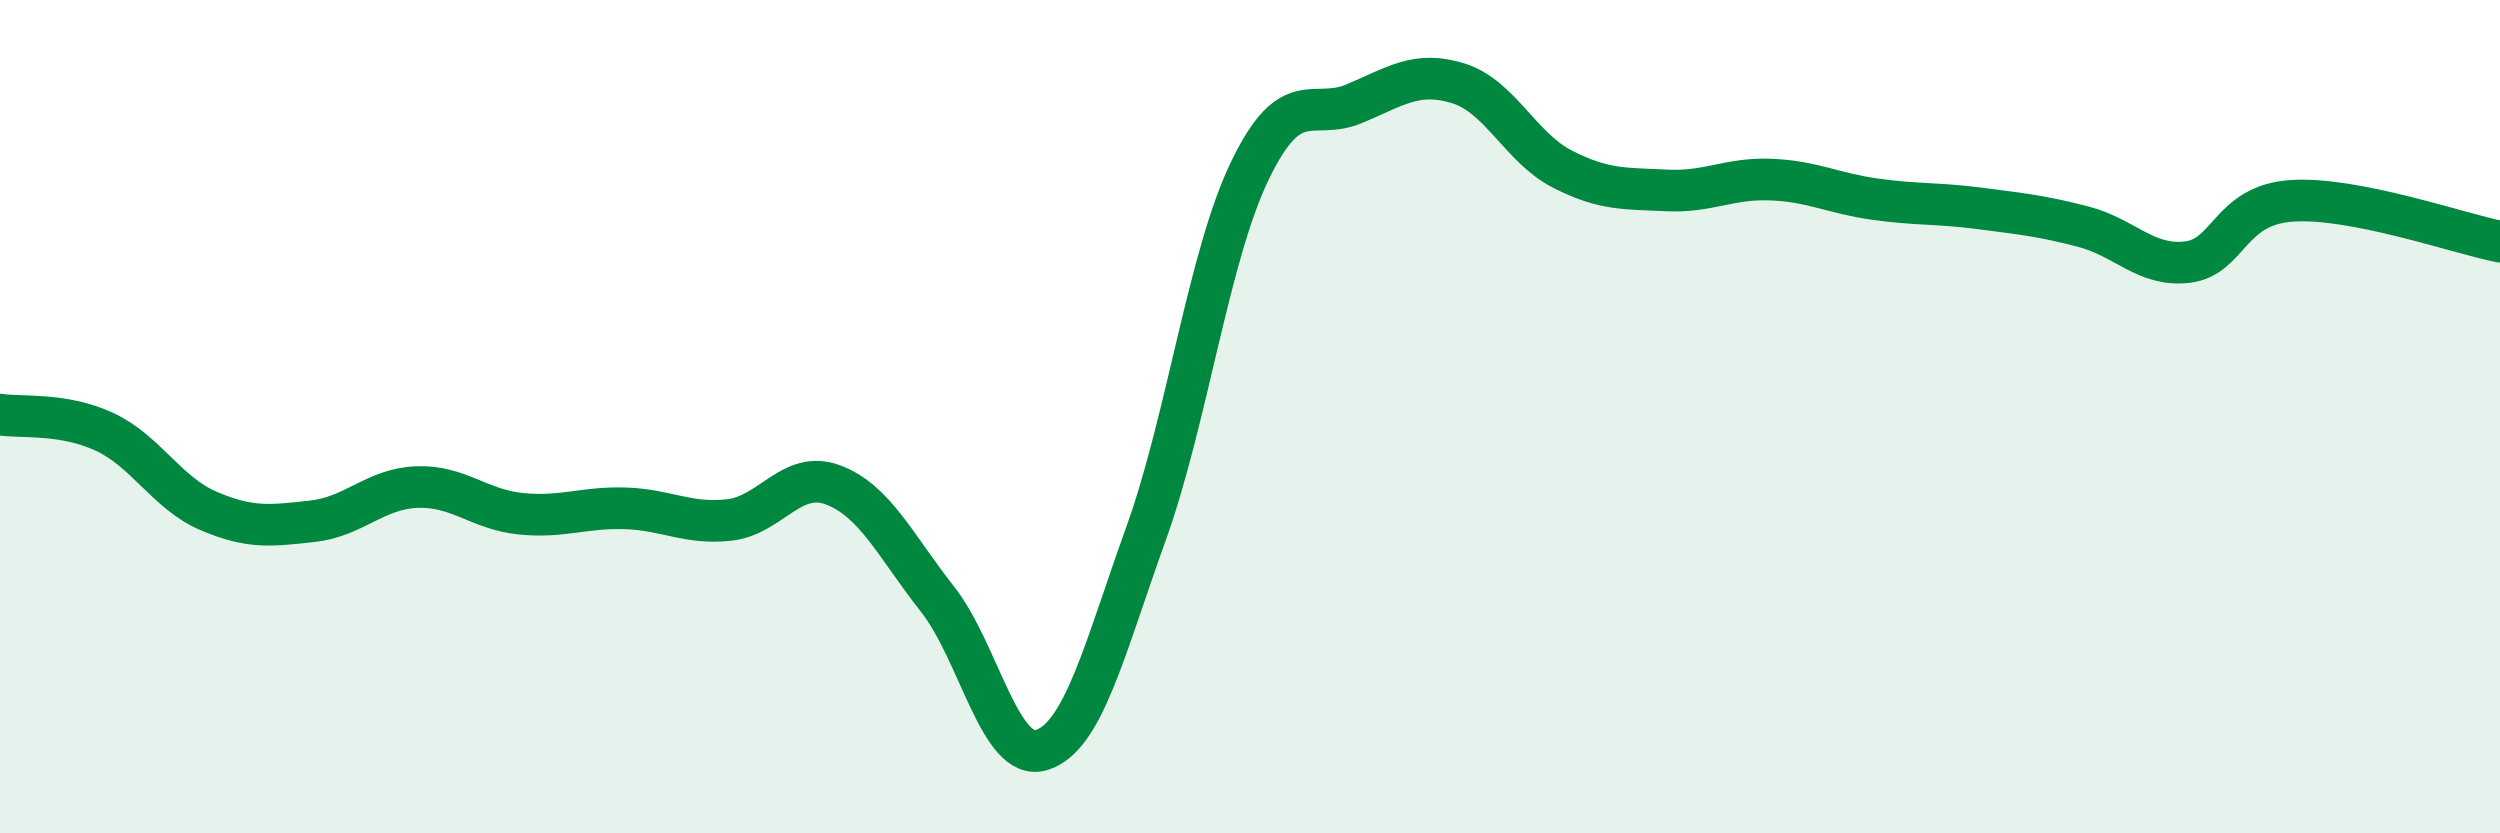 
    <svg width="60" height="20" viewBox="0 0 60 20" xmlns="http://www.w3.org/2000/svg">
      <path
        d="M 0,9.95 C 0.5,10.03 1.5,9.9 2.5,10.36 C 3.5,10.82 4,11.83 5,12.26 C 6,12.69 6.5,12.62 7.5,12.51 C 8.5,12.4 9,11.73 10,11.69 C 11,11.65 11.5,12.23 12.5,12.33 C 13.5,12.43 14,12.17 15,12.2 C 16,12.23 16.5,12.59 17.5,12.48 C 18.5,12.37 19,11.26 20,11.64 C 21,12.02 21.5,13.11 22.5,14.38 C 23.5,15.65 24,18.31 25,18 C 26,17.69 26.5,15.6 27.5,12.82 C 28.5,10.04 29,6.16 30,4.09 C 31,2.02 31.5,2.91 32.5,2.49 C 33.5,2.07 34,1.69 35,2 C 36,2.31 36.5,3.55 37.5,4.06 C 38.5,4.57 39,4.52 40,4.57 C 41,4.62 41.5,4.27 42.5,4.31 C 43.5,4.35 44,4.64 45,4.78 C 46,4.92 46.5,4.87 47.5,5 C 48.5,5.13 49,5.18 50,5.44 C 51,5.7 51.5,6.41 52.5,6.29 C 53.5,6.17 53.5,4.92 55,4.82 C 56.5,4.72 59,5.6 60,5.8L60 20L0 20Z"
        fill="#008740"
        opacity="0.1"
        stroke-linecap="round"
        stroke-linejoin="round"
      />
      <path
        d="M 0,9.95 C 0.5,10.03 1.5,9.9 2.5,10.36 C 3.5,10.82 4,11.83 5,12.26 C 6,12.69 6.5,12.62 7.5,12.51 C 8.5,12.4 9,11.73 10,11.69 C 11,11.65 11.5,12.23 12.5,12.33 C 13.5,12.43 14,12.17 15,12.2 C 16,12.23 16.5,12.59 17.5,12.48 C 18.5,12.37 19,11.26 20,11.64 C 21,12.02 21.5,13.11 22.5,14.38 C 23.5,15.65 24,18.31 25,18 C 26,17.69 26.5,15.6 27.5,12.82 C 28.5,10.04 29,6.16 30,4.09 C 31,2.02 31.5,2.91 32.5,2.49 C 33.5,2.07 34,1.69 35,2 C 36,2.31 36.5,3.55 37.5,4.06 C 38.5,4.57 39,4.52 40,4.57 C 41,4.62 41.5,4.27 42.5,4.31 C 43.5,4.35 44,4.64 45,4.78 C 46,4.92 46.5,4.87 47.5,5 C 48.5,5.13 49,5.18 50,5.44 C 51,5.7 51.5,6.41 52.5,6.29 C 53.5,6.17 53.5,4.92 55,4.82 C 56.5,4.72 59,5.6 60,5.8"
        stroke="#008740"
        stroke-width="1"
        fill="none"
        stroke-linecap="round"
        stroke-linejoin="round"
      />
    </svg>
  